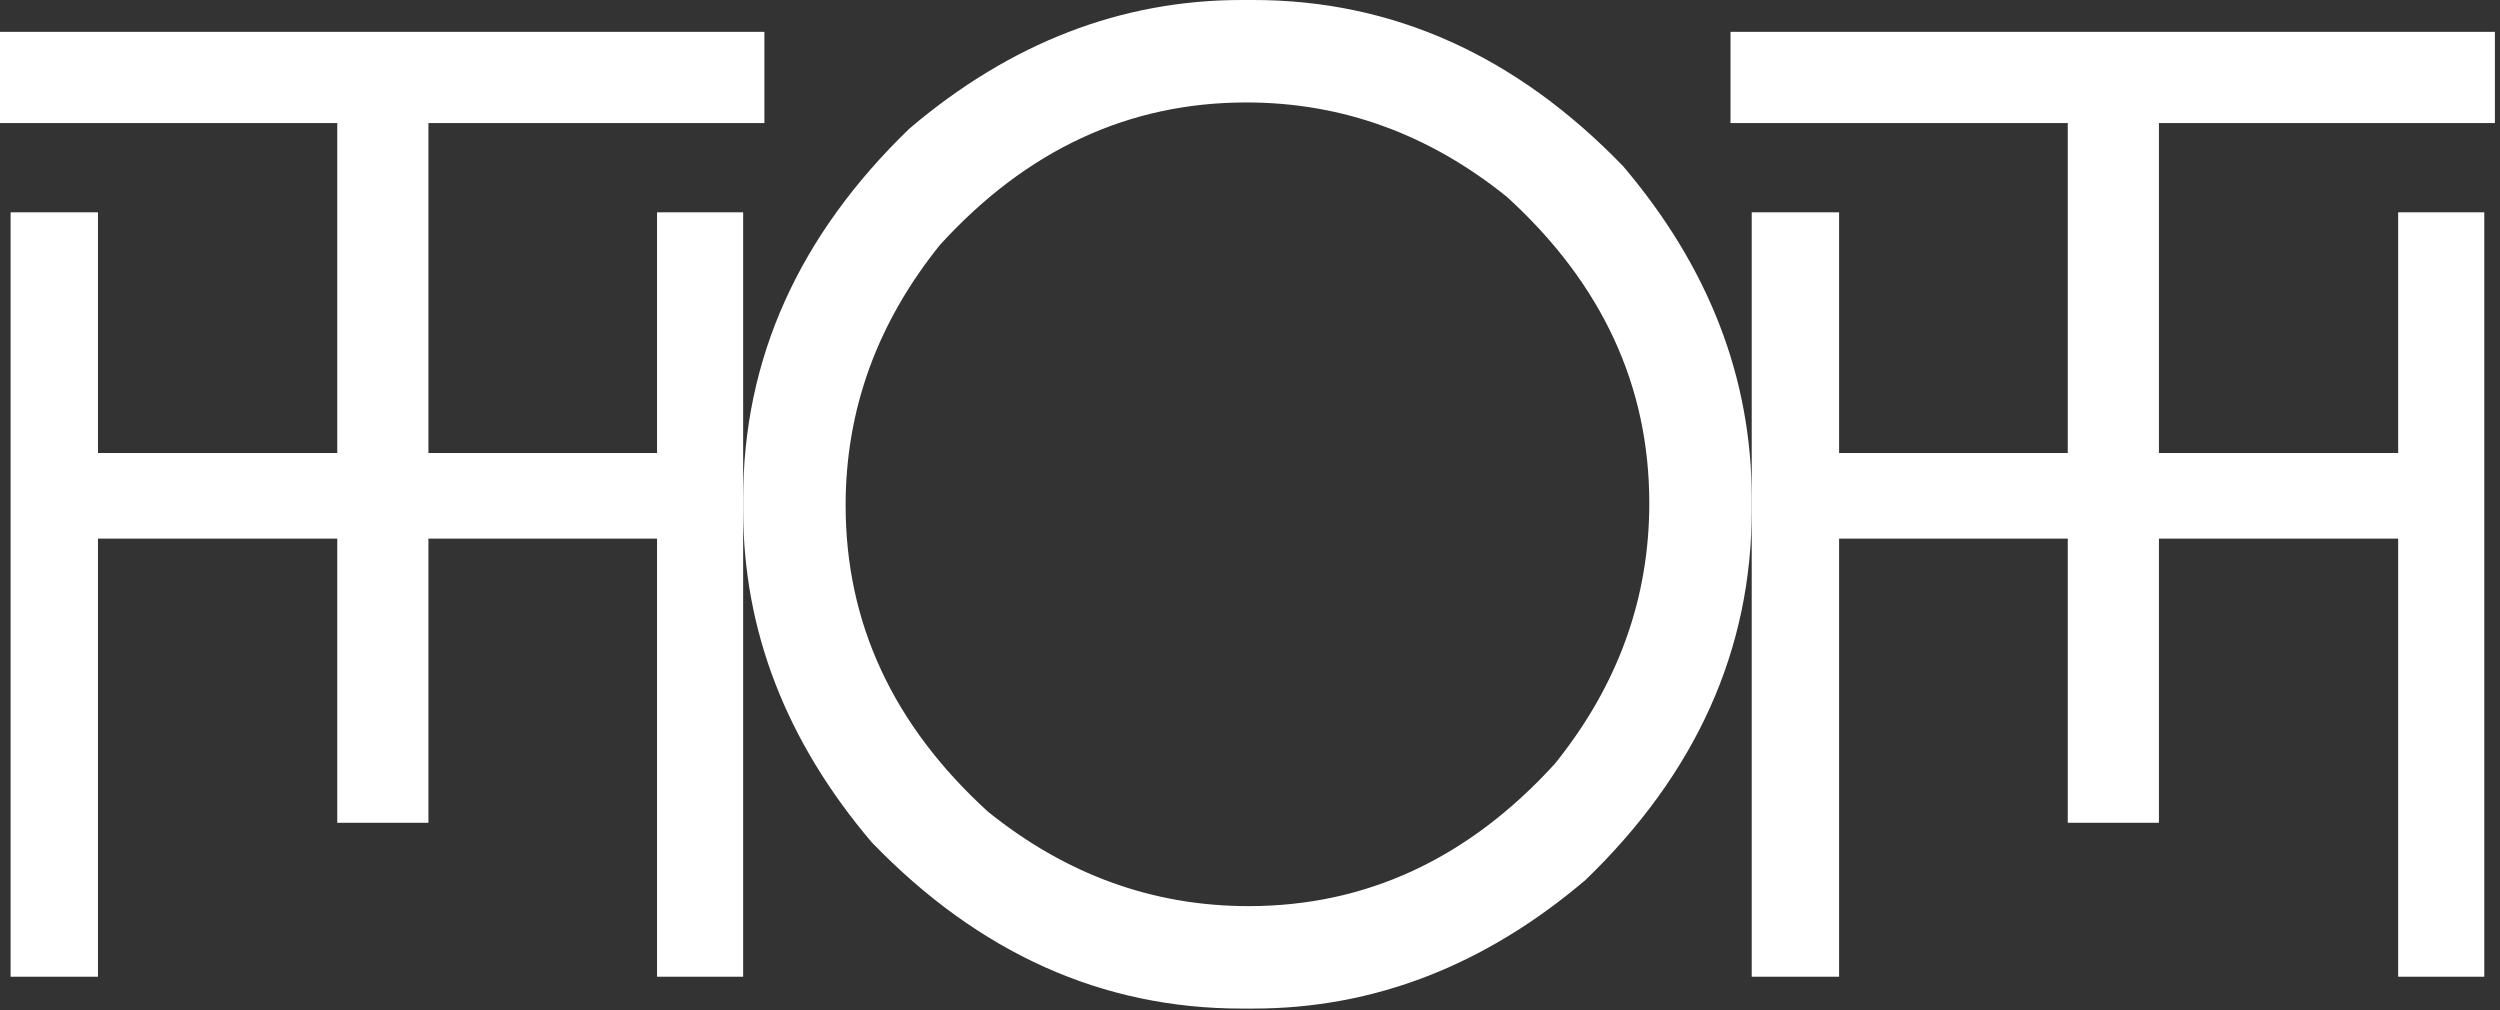 <?xml version="1.0" encoding="UTF-8"?> <svg xmlns="http://www.w3.org/2000/svg" width="631" height="255" viewBox="0 0 631 255" fill="none"><rect x="0" y="0" width="631" height="255" fill="#333333" stroke="none"/><g clip-path="url(#clip0_4_10)"><path d="M165.838 53.59H187.571V246.524H165.838V135.945H24.726V246.524H2.677V53.59H24.726V114.339H165.838V53.59Z" fill="white"></path><path d="M605.298 53.59H627.031V246.524H605.298V135.945H464.186V246.524H442.136V53.59H464.186V114.339H605.298V53.59Z" fill="white"></path><path d="M85.127 31.06H0V8.037H192.932V31.06H108.135V207.669H85.127V31.06Z" fill="white"></path><path d="M521.904 31.06H436.778V8.037H629.71V31.06H544.912V207.669H521.904V31.06Z" fill="white"></path><path d="M313.421 0H316.295C351.539 0 382.665 13.983 409.674 41.949C431.318 67.424 442.141 95.39 442.141 125.846V128.719C442.141 163.963 428.157 195.09 400.192 222.098C374.716 243.743 346.751 254.565 316.295 254.565H313.421C278.177 254.565 247.051 240.581 220.042 212.616C198.398 187.14 187.576 159.175 187.576 128.719V125.846C187.576 90.601 201.559 59.475 229.524 32.467C255.001 10.822 282.966 0 313.421 0ZM213.435 127.57C213.435 157.259 225.407 183.022 249.349 204.859C269.079 220.756 291.011 228.706 315.145 228.706C344.835 228.706 370.598 216.734 392.434 192.791C408.332 173.061 416.282 151.13 416.282 126.995C416.282 97.305 404.31 71.543 380.367 49.706C360.637 33.808 338.706 25.859 314.571 25.859C284.882 25.859 259.118 37.83 237.282 61.773C221.384 81.503 213.435 103.435 213.435 127.57Z" fill="white"></path></g><defs><clipPath id="clip0_4_10"><rect width="631" height="254.856" fill="white"></rect></clipPath></defs></svg> 